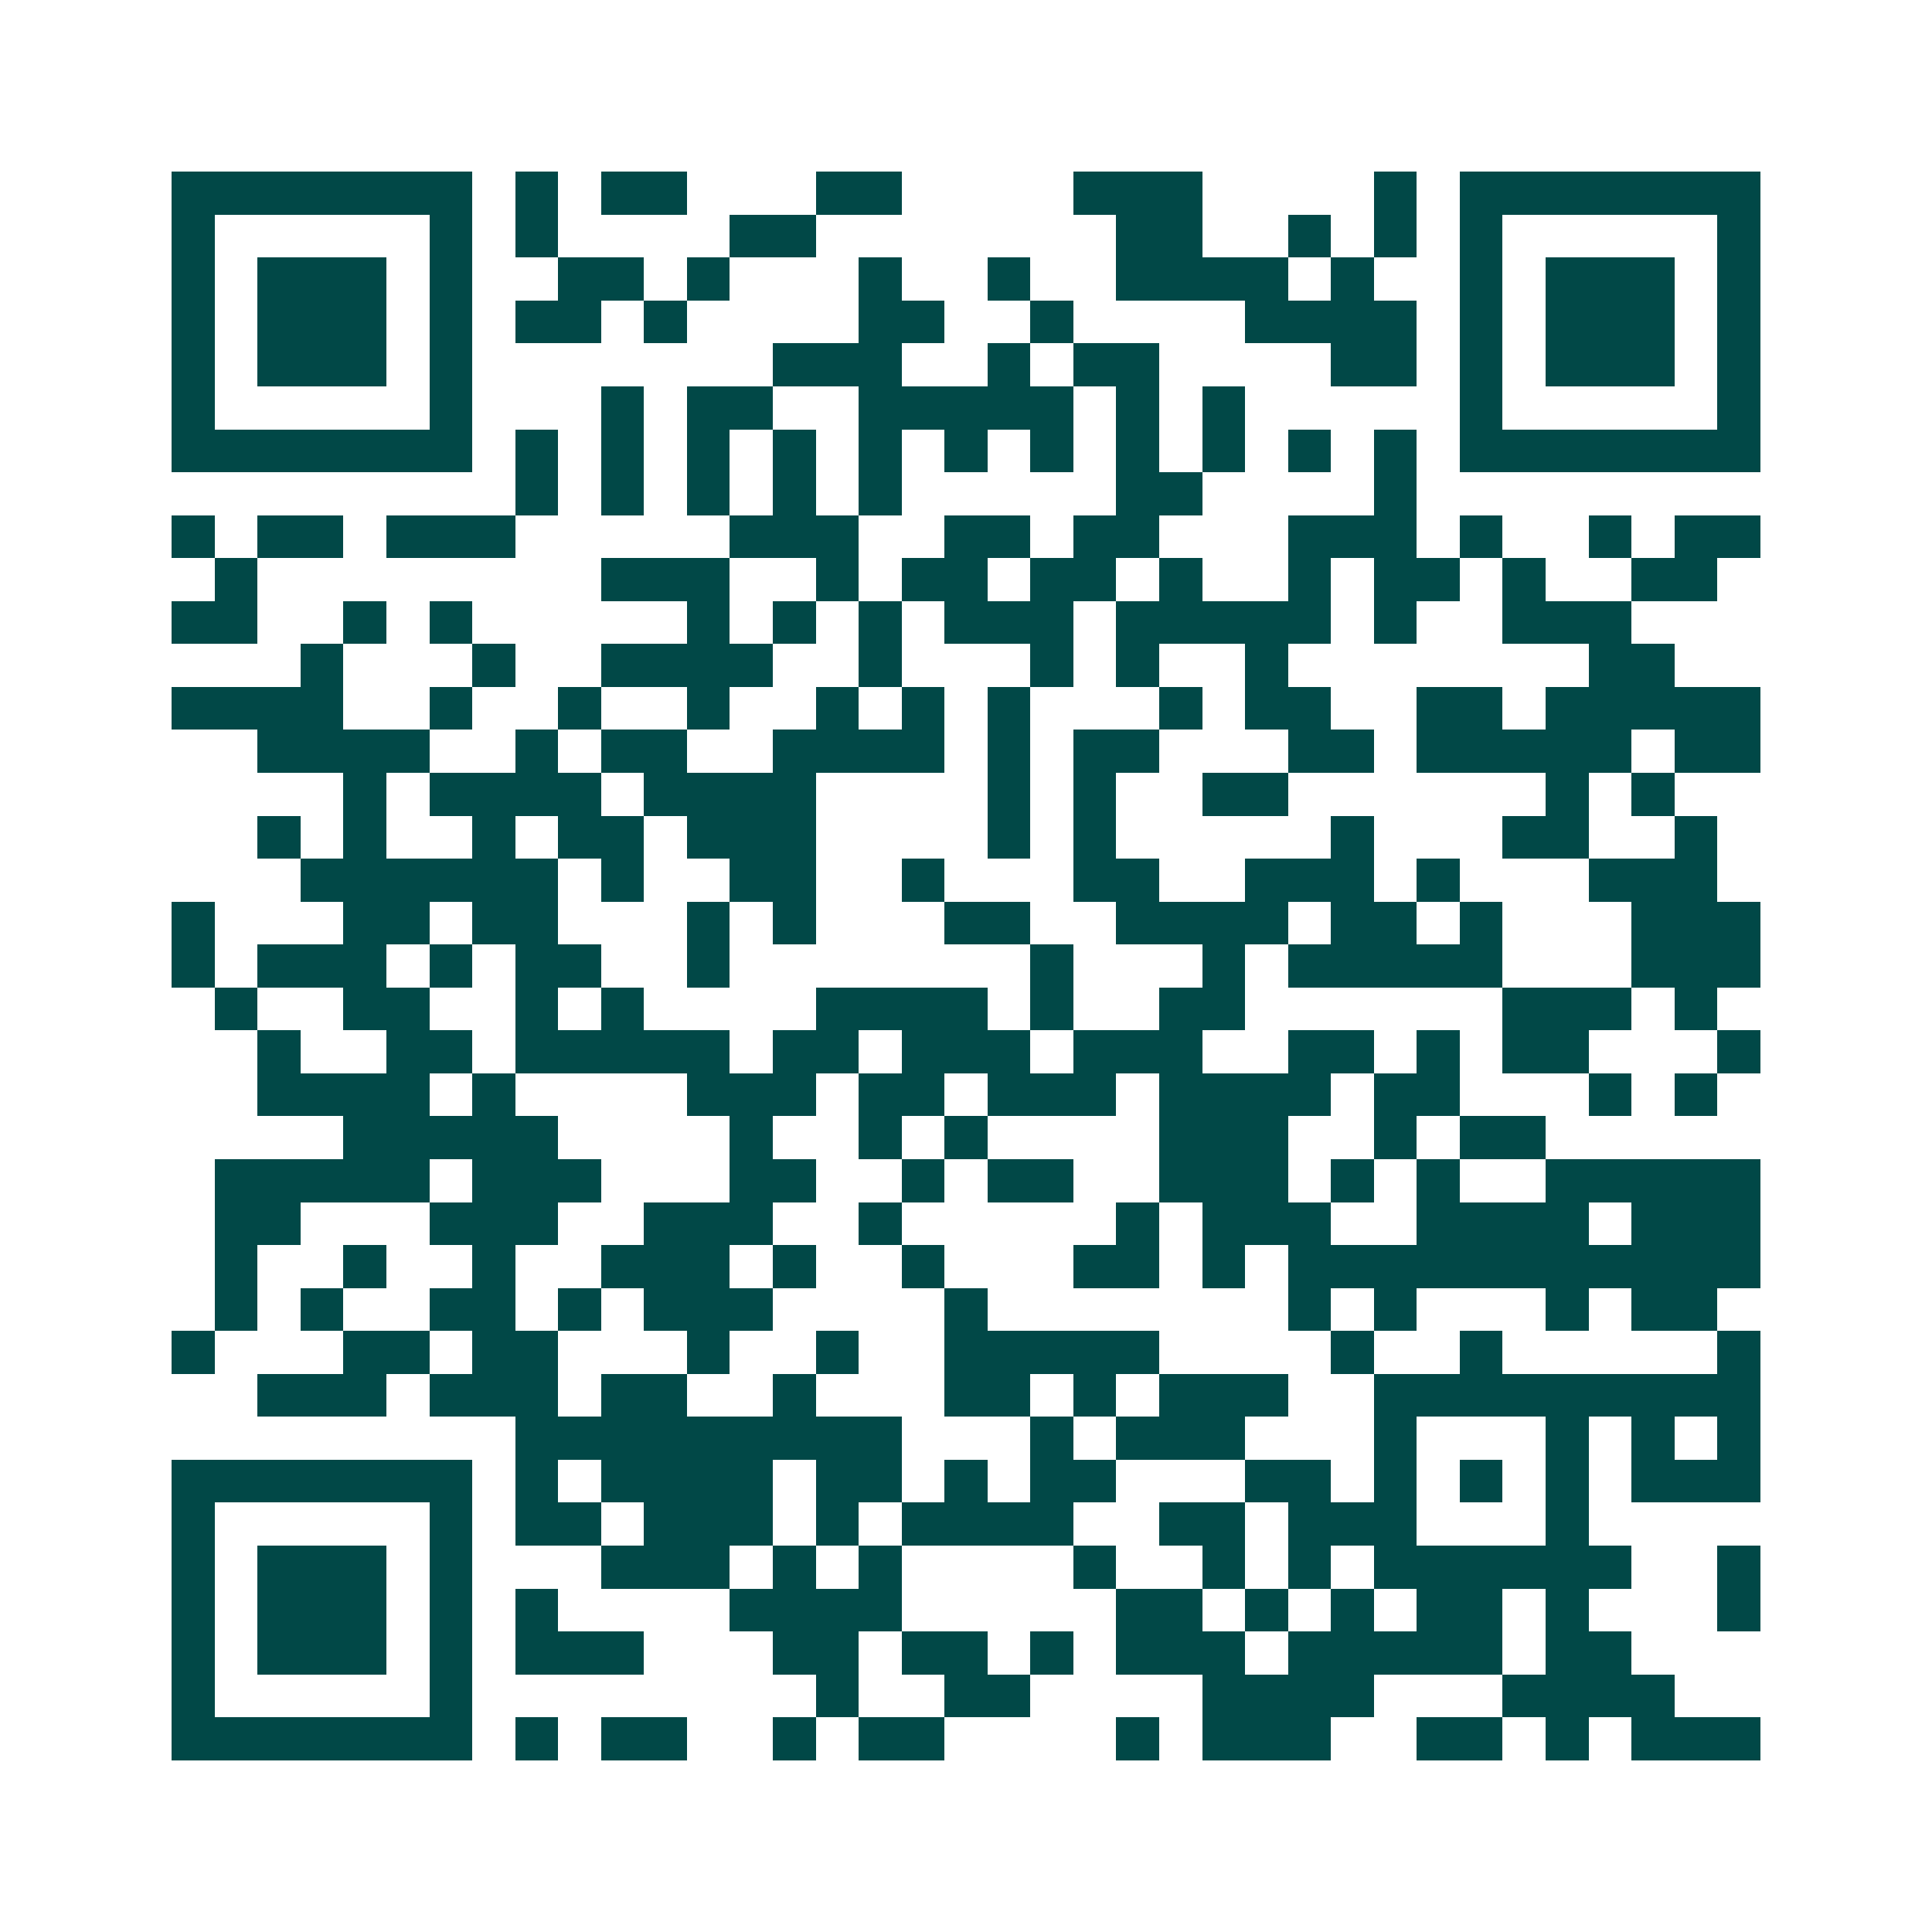 <svg xmlns="http://www.w3.org/2000/svg" width="200" height="200" viewBox="0 0 45 45" shape-rendering="crispEdges"><path fill="#ffffff" d="M0 0h45v45H0z"/><path stroke="#014847" d="M4 4.5h7m1 0h1m1 0h2m3 0h2m4 0h3m4 0h1m1 0h7M4 5.5h1m5 0h1m1 0h1m4 0h2m7 0h2m2 0h1m1 0h1m1 0h1m5 0h1M4 6.5h1m1 0h3m1 0h1m2 0h2m1 0h1m3 0h1m2 0h1m2 0h4m1 0h1m2 0h1m1 0h3m1 0h1M4 7.5h1m1 0h3m1 0h1m1 0h2m1 0h1m4 0h2m2 0h1m4 0h4m1 0h1m1 0h3m1 0h1M4 8.5h1m1 0h3m1 0h1m7 0h3m2 0h1m1 0h2m4 0h2m1 0h1m1 0h3m1 0h1M4 9.5h1m5 0h1m3 0h1m1 0h2m2 0h5m1 0h1m1 0h1m5 0h1m5 0h1M4 10.5h7m1 0h1m1 0h1m1 0h1m1 0h1m1 0h1m1 0h1m1 0h1m1 0h1m1 0h1m1 0h1m1 0h1m1 0h7M12 11.5h1m1 0h1m1 0h1m1 0h1m1 0h1m5 0h2m4 0h1M4 12.5h1m1 0h2m1 0h3m5 0h3m2 0h2m1 0h2m3 0h3m1 0h1m2 0h1m1 0h2M5 13.5h1m8 0h3m2 0h1m1 0h2m1 0h2m1 0h1m2 0h1m1 0h2m1 0h1m2 0h2M4 14.5h2m2 0h1m1 0h1m5 0h1m1 0h1m1 0h1m1 0h3m1 0h5m1 0h1m2 0h3M7 15.5h1m3 0h1m2 0h4m2 0h1m3 0h1m1 0h1m2 0h1m7 0h2M4 16.5h4m2 0h1m2 0h1m2 0h1m2 0h1m1 0h1m1 0h1m3 0h1m1 0h2m2 0h2m1 0h5M6 17.5h4m2 0h1m1 0h2m2 0h4m1 0h1m1 0h2m3 0h2m1 0h5m1 0h2M8 18.5h1m1 0h4m1 0h4m4 0h1m1 0h1m2 0h2m6 0h1m1 0h1M6 19.5h1m1 0h1m2 0h1m1 0h2m1 0h3m4 0h1m1 0h1m5 0h1m3 0h2m2 0h1M7 20.5h6m1 0h1m2 0h2m2 0h1m3 0h2m2 0h3m1 0h1m3 0h3M4 21.5h1m3 0h2m1 0h2m3 0h1m1 0h1m3 0h2m2 0h4m1 0h2m1 0h1m3 0h3M4 22.5h1m1 0h3m1 0h1m1 0h2m2 0h1m7 0h1m3 0h1m1 0h5m3 0h3M5 23.5h1m2 0h2m2 0h1m1 0h1m4 0h4m1 0h1m2 0h2m6 0h3m1 0h1M6 24.5h1m2 0h2m1 0h5m1 0h2m1 0h3m1 0h3m2 0h2m1 0h1m1 0h2m3 0h1M6 25.5h4m1 0h1m4 0h3m1 0h2m1 0h3m1 0h4m1 0h2m3 0h1m1 0h1M8 26.5h5m4 0h1m2 0h1m1 0h1m4 0h3m2 0h1m1 0h2M5 27.5h5m1 0h3m3 0h2m2 0h1m1 0h2m2 0h3m1 0h1m1 0h1m2 0h5M5 28.5h2m3 0h3m2 0h3m2 0h1m5 0h1m1 0h3m2 0h4m1 0h3M5 29.5h1m2 0h1m2 0h1m2 0h3m1 0h1m2 0h1m3 0h2m1 0h1m1 0h11M5 30.5h1m1 0h1m2 0h2m1 0h1m1 0h3m4 0h1m7 0h1m1 0h1m3 0h1m1 0h2M4 31.5h1m3 0h2m1 0h2m3 0h1m2 0h1m2 0h5m4 0h1m2 0h1m5 0h1M6 32.5h3m1 0h3m1 0h2m2 0h1m3 0h2m1 0h1m1 0h3m2 0h9M12 33.5h9m3 0h1m1 0h3m3 0h1m3 0h1m1 0h1m1 0h1M4 34.5h7m1 0h1m1 0h4m1 0h2m1 0h1m1 0h2m3 0h2m1 0h1m1 0h1m1 0h1m1 0h3M4 35.5h1m5 0h1m1 0h2m1 0h3m1 0h1m1 0h4m2 0h2m1 0h3m3 0h1M4 36.5h1m1 0h3m1 0h1m3 0h3m1 0h1m1 0h1m4 0h1m2 0h1m1 0h1m1 0h6m2 0h1M4 37.5h1m1 0h3m1 0h1m1 0h1m4 0h4m5 0h2m1 0h1m1 0h1m1 0h2m1 0h1m3 0h1M4 38.5h1m1 0h3m1 0h1m1 0h3m3 0h2m1 0h2m1 0h1m1 0h3m1 0h5m1 0h2M4 39.5h1m5 0h1m8 0h1m2 0h2m4 0h4m3 0h4M4 40.5h7m1 0h1m1 0h2m2 0h1m1 0h2m4 0h1m1 0h3m2 0h2m1 0h1m1 0h3"/></svg>
